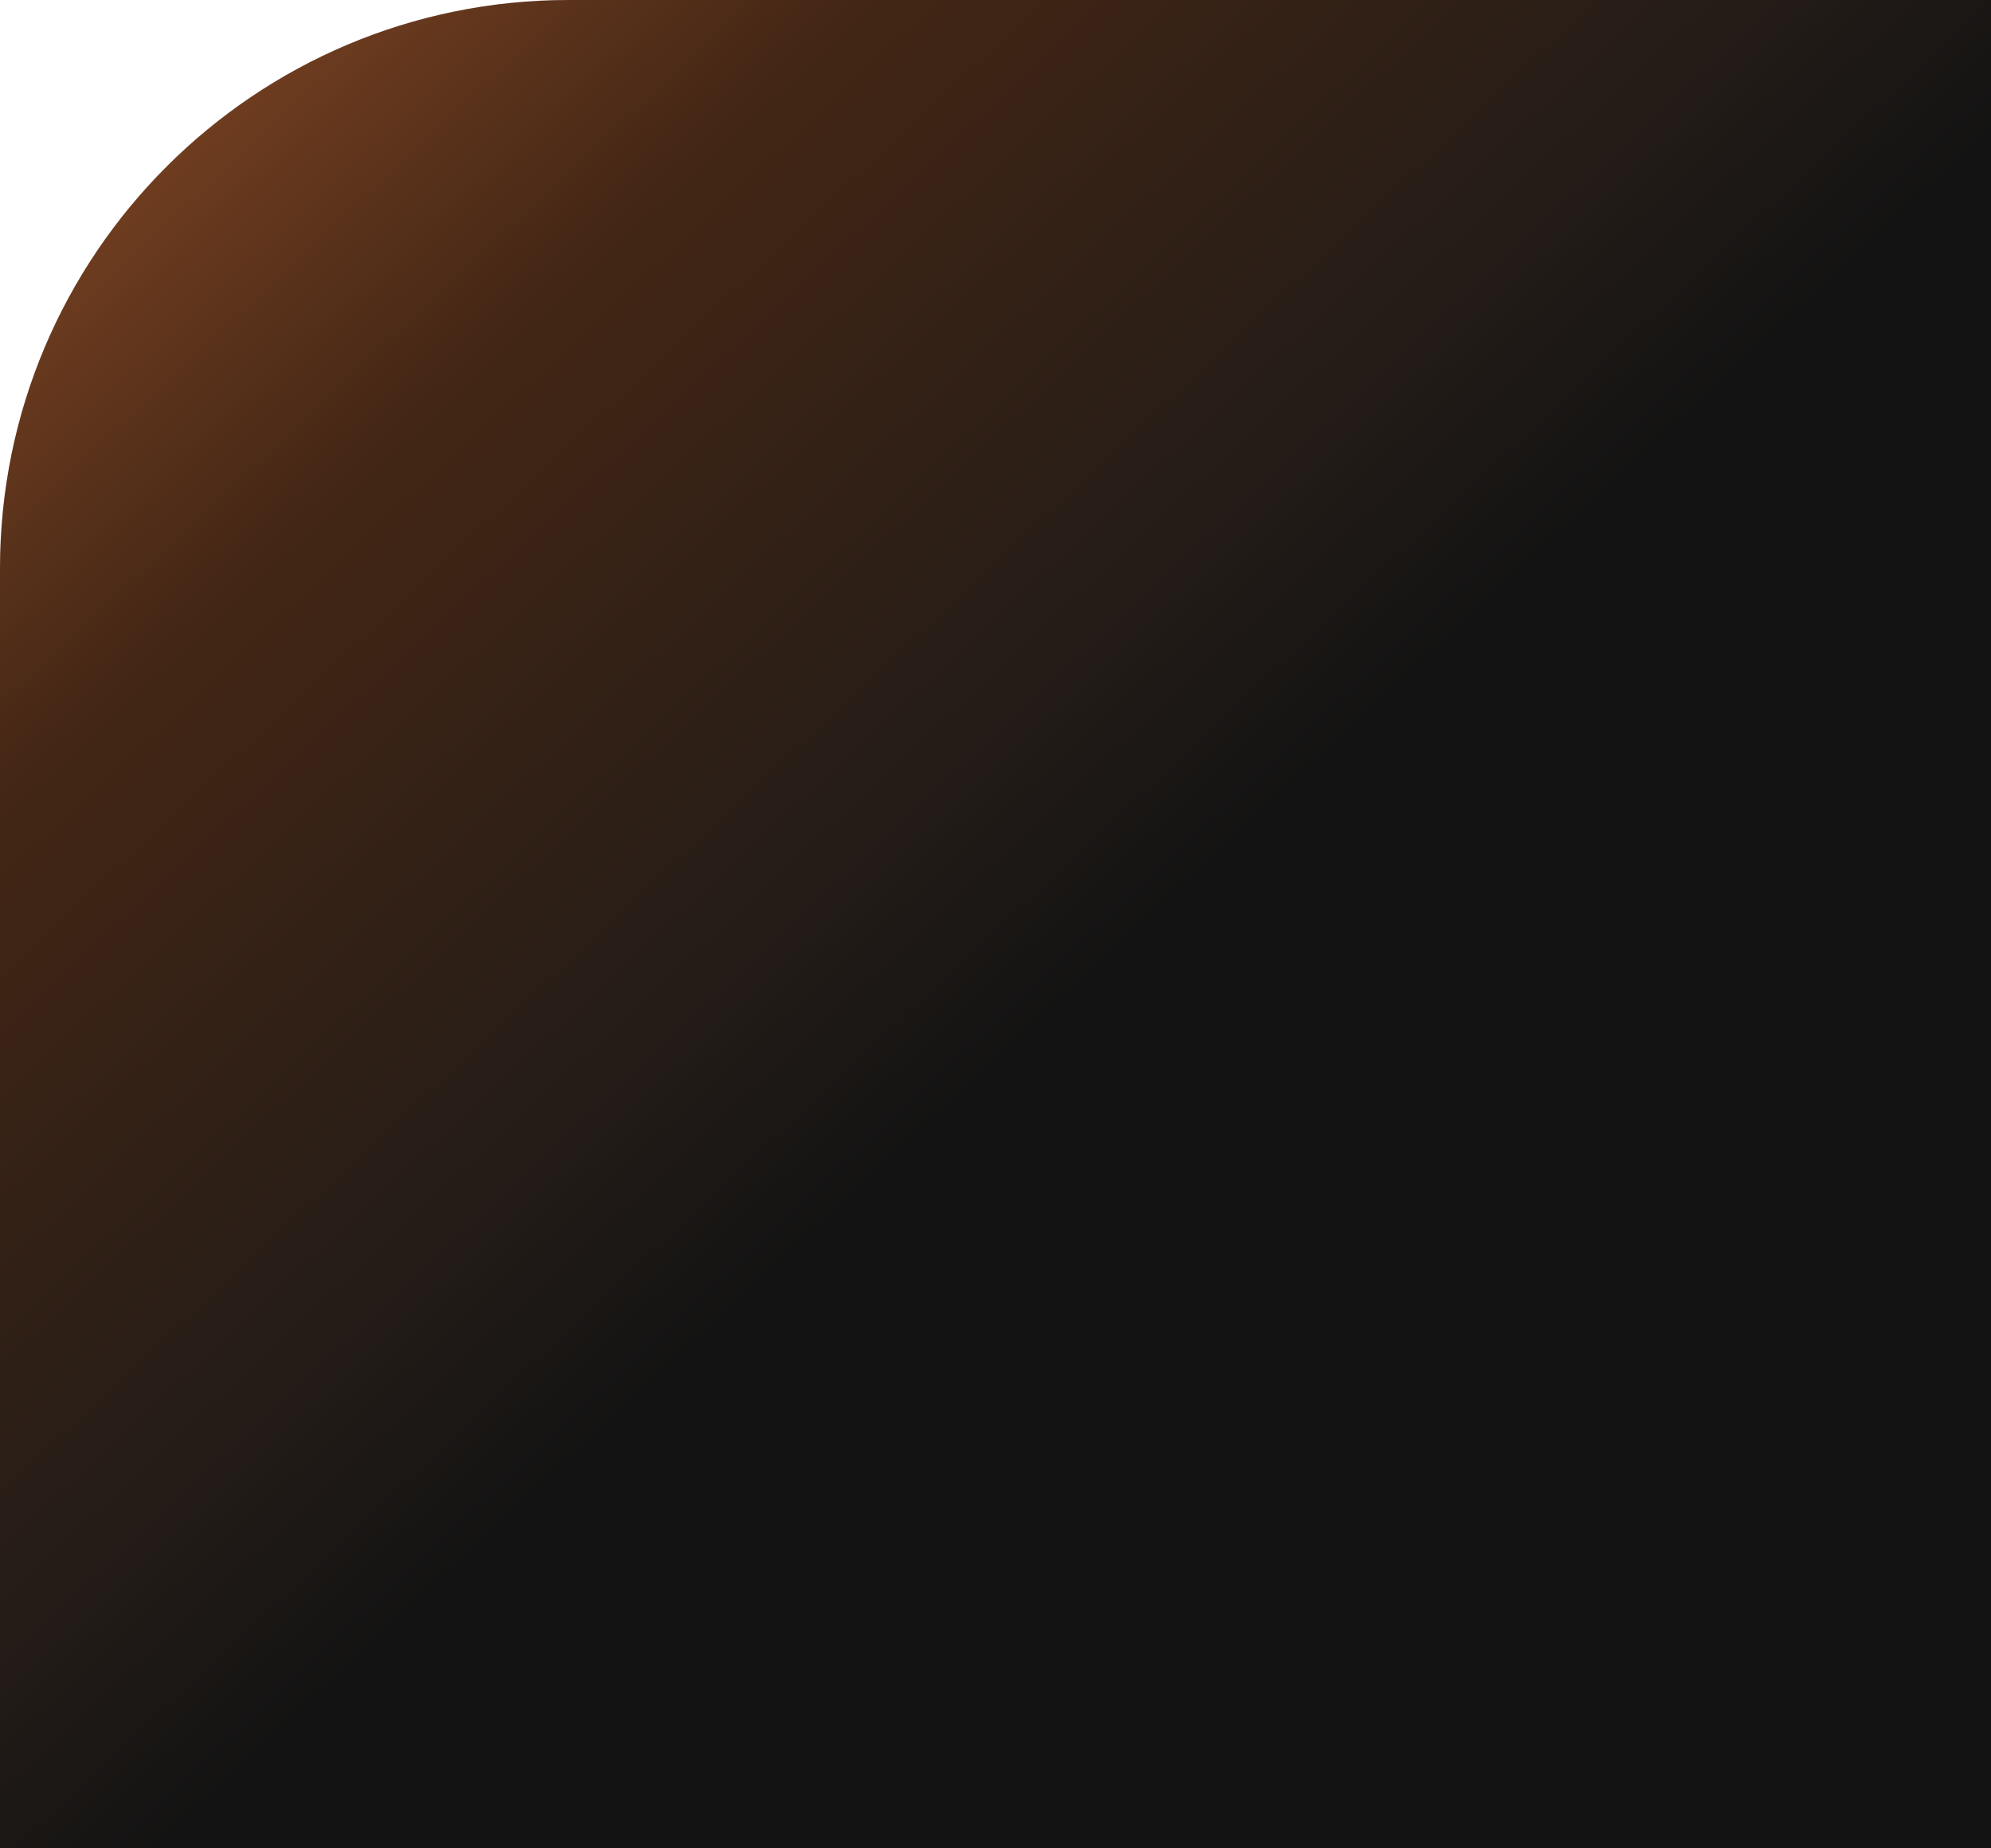 <?xml version="1.0" encoding="UTF-8"?> <svg xmlns="http://www.w3.org/2000/svg" width="56" height="52" viewBox="0 0 56 52" fill="none"><path d="M0 16C0 7.163 7.163 0 16 0H56V52H0V16Z" fill="#D9D9D9"></path><path d="M0 16C0 7.163 7.163 0 16 0H56V52H0V16Z" fill="url(#paint0_linear_63_8182)"></path><defs><linearGradient id="paint0_linear_63_8182" x1="-19.201" y1="-18.834" x2="35.201" y2="39.334" gradientUnits="userSpaceOnUse"><stop stop-color="#FF8843"></stop><stop offset="0.545" stop-color="#432615"></stop><stop offset="0.762" stop-color="#241C17"></stop><stop offset="0.855" stop-color="#131313"></stop></linearGradient></defs></svg> 